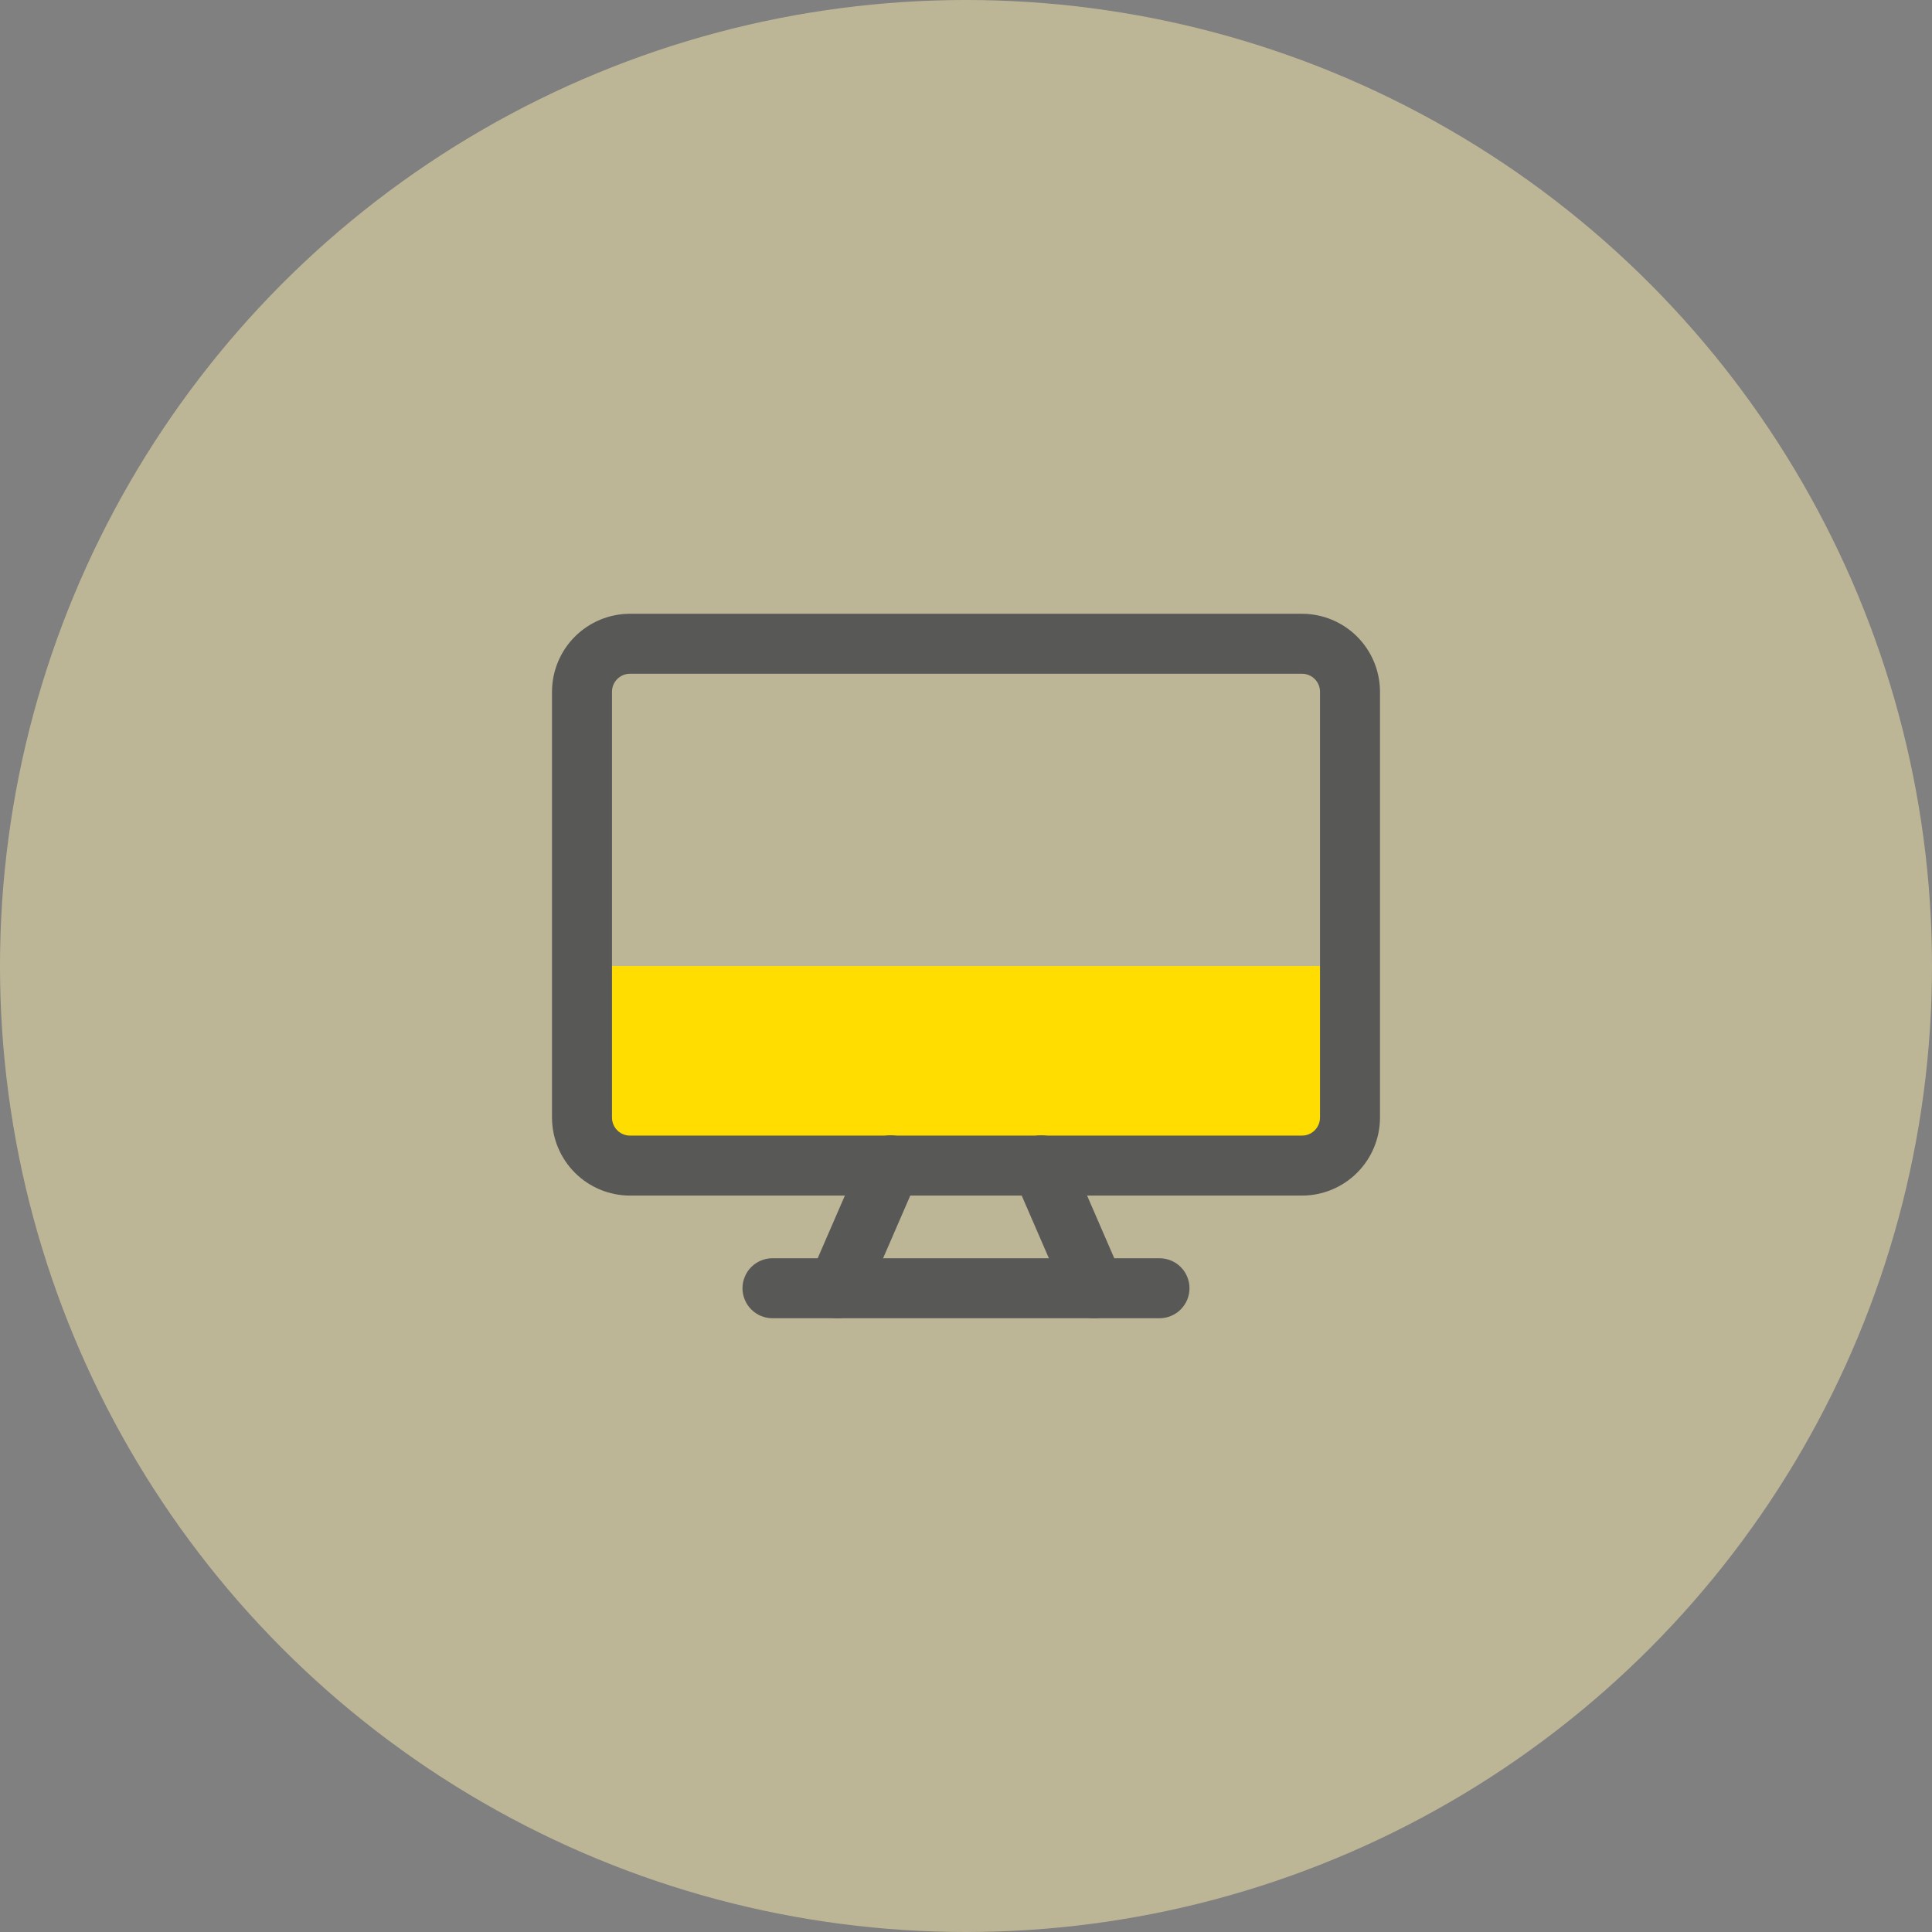 <svg xmlns="http://www.w3.org/2000/svg" width="56" height="56" viewBox="0 0 56 56" fill="none"><rect x="0" y="0" width="56" height="56" fill="#808080" stroke="none"/><circle opacity="0.5" cx="28" cy="28" r="28" fill="#FAECAD"></circle><rect x="17" y="28" width="22" height="5" fill="#FFDD00"></rect><path d="M37.739 34.655H18.261C17.661 34.654 17.087 34.416 16.663 33.992C16.239 33.568 16.001 32.993 16 32.394V20.051C16.001 19.451 16.239 18.877 16.663 18.453C17.087 18.029 17.662 17.791 18.261 17.79H37.739C38.339 17.791 38.913 18.029 39.337 18.453C39.761 18.877 39.999 19.451 40 20.051V32.394C39.999 32.993 39.761 33.568 39.337 33.992C38.913 34.416 38.339 34.654 37.739 34.655ZM18.261 19.529C17.973 19.529 17.739 19.763 17.739 20.051V32.394C17.739 32.681 17.973 32.916 18.261 32.916H37.739C38.027 32.916 38.261 32.681 38.261 32.394V20.051C38.261 19.763 38.027 19.529 37.739 19.529H18.261Z" fill="#585857"></path><path d="M31.727 38.21C31.558 38.21 31.392 38.161 31.25 38.068C31.108 37.974 30.997 37.842 30.929 37.686L29.388 34.132C29.341 34.027 29.316 33.914 29.313 33.799C29.31 33.684 29.33 33.57 29.372 33.463C29.414 33.355 29.476 33.258 29.556 33.175C29.636 33.092 29.731 33.026 29.836 32.98C29.942 32.935 30.055 32.91 30.17 32.909C30.285 32.907 30.399 32.928 30.506 32.971C30.612 33.014 30.709 33.077 30.791 33.158C30.873 33.238 30.939 33.334 30.983 33.44L32.525 36.995C32.582 37.127 32.606 37.271 32.594 37.415C32.581 37.559 32.533 37.697 32.454 37.818C32.375 37.938 32.267 38.037 32.141 38.106C32.014 38.174 31.872 38.21 31.727 38.21ZM24.272 38.21C24.127 38.21 23.985 38.174 23.858 38.105C23.732 38.037 23.624 37.938 23.545 37.817C23.466 37.697 23.418 37.558 23.405 37.415C23.393 37.271 23.417 37.127 23.474 36.994L25.016 33.44C25.061 33.334 25.126 33.238 25.208 33.157C25.29 33.077 25.387 33.013 25.494 32.971C25.6 32.928 25.715 32.907 25.829 32.908C25.944 32.91 26.058 32.934 26.163 32.98C26.268 33.026 26.364 33.092 26.444 33.175C26.523 33.257 26.586 33.355 26.628 33.462C26.669 33.569 26.689 33.684 26.686 33.798C26.684 33.913 26.658 34.026 26.612 34.131L25.07 37.686C25.003 37.842 24.891 37.974 24.749 38.067C24.607 38.16 24.441 38.21 24.272 38.21Z" fill="#585857"></path><path d="M33.609 38.21H22.391C22.277 38.21 22.164 38.188 22.058 38.144C21.953 38.1 21.857 38.036 21.776 37.955C21.695 37.874 21.631 37.779 21.588 37.673C21.544 37.568 21.521 37.455 21.521 37.34C21.521 37.226 21.544 37.113 21.588 37.008C21.631 36.902 21.695 36.806 21.776 36.725C21.857 36.645 21.953 36.581 22.058 36.537C22.164 36.493 22.277 36.471 22.391 36.471H33.608C33.839 36.471 34.06 36.562 34.224 36.725C34.387 36.888 34.478 37.109 34.478 37.34C34.478 37.571 34.387 37.792 34.224 37.955C34.061 38.118 33.84 38.21 33.609 38.21Z" fill="#585857"></path></svg>